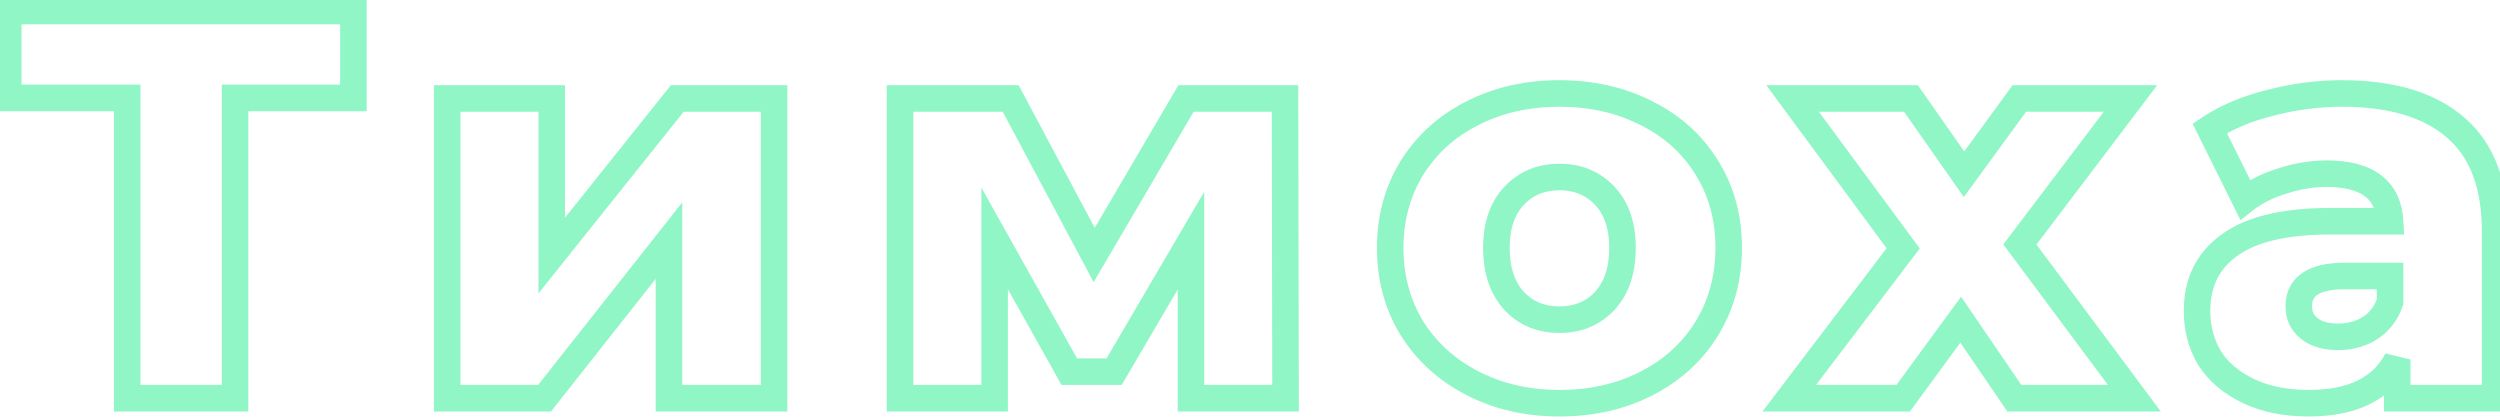 <?xml version="1.0" encoding="UTF-8"?> <svg xmlns="http://www.w3.org/2000/svg" width="113" height="19" viewBox="0 0 113 19" fill="none"> <path d="M15.975 4.425V5.025H16.575V4.425H15.975ZM10.625 4.425V3.825H10.025V4.425H10.625ZM10.625 18V18.6H11.225V18H10.625ZM5.75 18H5.15V18.6H5.75V18ZM5.75 4.425H6.35V3.825H5.75V4.425ZM0.375 4.425H-0.225V5.025H0.375V4.425ZM0.375 0.5V-0.1H-0.225V0.5H0.375ZM15.975 0.5H16.575V-0.1H15.975V0.5ZM15.975 3.825H10.625V5.025H15.975V3.825ZM10.025 4.425V18H11.225V4.425H10.025ZM10.625 17.4H5.75V18.6H10.625V17.4ZM6.35 18V4.425H5.15V18H6.35ZM5.75 3.825H0.375V5.025H5.75V3.825ZM0.975 4.425V0.5H-0.225V4.425H0.975ZM0.375 1.1H15.975V-0.1H0.375V1.1ZM15.375 0.5V4.425H16.575V0.5H15.375ZM20.213 4.45V3.85H19.613V4.45H20.213ZM24.938 4.45H25.538V3.85H24.938V4.45ZM24.938 11.55H24.338V13.262L25.407 11.925L24.938 11.55ZM30.613 4.45V3.85H30.325L30.145 4.075L30.613 4.45ZM34.988 4.45H35.588V3.85H34.988V4.45ZM34.988 18V18.6H35.588V18H34.988ZM30.238 18H29.638V18.6H30.238V18ZM30.238 10.875H30.838V9.147L29.767 10.503L30.238 10.875ZM24.613 18V18.6H24.904L25.084 18.372L24.613 18ZM20.213 18H19.613V18.6H20.213V18ZM20.213 5.05H24.938V3.85H20.213V5.05ZM24.338 4.45V11.55H25.538V4.45H24.338ZM25.407 11.925L31.082 4.825L30.145 4.075L24.47 11.175L25.407 11.925ZM30.613 5.05H34.988V3.85H30.613V5.05ZM34.388 4.45V18H35.588V4.45H34.388ZM34.988 17.4H30.238V18.6H34.988V17.4ZM30.838 18V10.875H29.638V18H30.838ZM29.767 10.503L24.142 17.628L25.084 18.372L30.709 11.247L29.767 10.503ZM24.613 17.4H20.213V18.6H24.613V17.4ZM20.813 18V4.45H19.613V18H20.813ZM53.832 18H53.232V18.6H53.832V18ZM53.832 10.875H54.432V8.666L53.315 10.572L53.832 10.875ZM50.357 16.8V17.4H50.701L50.875 17.104L50.357 16.8ZM48.332 16.8L47.809 17.093L47.98 17.4H48.332V16.8ZM44.957 10.775L45.48 10.482L44.357 8.476V10.775H44.957ZM44.957 18V18.6H45.557V18H44.957ZM40.682 18H40.082V18.6H40.682V18ZM40.682 4.45V3.85H40.082V4.45H40.682ZM45.682 4.45L46.211 4.168L46.042 3.85H45.682V4.45ZM49.457 11.525L48.928 11.807L49.432 12.753L49.975 11.829L49.457 11.525ZM53.607 4.45V3.85H53.263L53.09 4.146L53.607 4.45ZM58.082 4.45L58.682 4.449L58.681 3.85H58.082V4.45ZM58.107 18V18.6H58.708L58.707 17.999L58.107 18ZM54.432 18V10.875H53.232V18H54.432ZM53.315 10.572L49.84 16.497L50.875 17.104L54.35 11.178L53.315 10.572ZM50.357 16.2H48.332V17.4H50.357V16.2ZM48.855 16.507L45.48 10.482L44.434 11.068L47.809 17.093L48.855 16.507ZM44.357 10.775V18H45.557V10.775H44.357ZM44.957 17.4H40.682V18.6H44.957V17.4ZM41.282 18V4.45H40.082V18H41.282ZM40.682 5.05H45.682V3.85H40.682V5.05ZM45.153 4.732L48.928 11.807L49.986 11.242L46.211 4.168L45.153 4.732ZM49.975 11.829L54.125 4.754L53.09 4.146L48.94 11.221L49.975 11.829ZM53.607 5.05H58.082V3.85H53.607V5.05ZM57.482 4.451L57.507 18.001L58.707 17.999L58.682 4.449L57.482 4.451ZM58.107 17.4H53.832V18.6H58.107V17.4ZM66.562 17.325L66.836 16.791L66.836 16.791L66.562 17.325ZM63.812 14.825L63.3 15.137L63.303 15.143L63.812 14.825ZM63.812 7.6L63.303 7.282L63.3 7.288L63.812 7.6ZM66.537 5.125L66.808 5.66L66.811 5.659L66.537 5.125ZM74.437 5.125L74.162 5.659L74.169 5.662L74.437 5.125ZM77.162 7.6L76.65 7.912L76.652 7.916L77.162 7.6ZM77.162 14.825L77.674 15.137L77.674 15.137L77.162 14.825ZM74.437 17.325L74.162 16.791L74.437 17.325ZM72.537 13.6L72.974 14.011L72.98 14.005L72.537 13.6ZM72.537 8.85L72.974 8.439L72.974 8.439L72.537 8.85ZM68.437 8.85L68 8.439L68 8.439L68.437 8.85ZM68.437 13.6L67.994 14.005L68 14.011L68.437 13.6ZM70.487 17.625C69.122 17.625 67.909 17.343 66.836 16.791L66.287 17.859C67.548 18.507 68.952 18.825 70.487 18.825V17.625ZM66.836 16.791C65.761 16.239 64.928 15.478 64.321 14.507L63.303 15.143C64.03 16.305 65.029 17.211 66.287 17.859L66.836 16.791ZM64.324 14.513C63.736 13.548 63.437 12.449 63.437 11.2H62.237C62.237 12.651 62.588 13.969 63.3 15.137L64.324 14.513ZM63.437 11.2C63.437 9.969 63.736 8.878 64.324 7.912L63.3 7.288C62.588 8.455 62.237 9.764 62.237 11.2H63.437ZM64.321 7.918C64.928 6.946 65.753 6.195 66.808 5.66L66.266 4.59C65.021 5.221 64.029 6.12 63.303 7.282L64.321 7.918ZM66.811 5.659C67.883 5.107 69.104 4.825 70.487 4.825V3.625C68.936 3.625 67.524 3.943 66.263 4.591L66.811 5.659ZM70.487 4.825C71.87 4.825 73.09 5.107 74.162 5.659L74.711 4.591C73.45 3.943 72.038 3.625 70.487 3.625V4.825ZM74.169 5.662C75.239 6.197 76.061 6.946 76.65 7.912L77.674 7.288C76.963 6.12 75.968 5.22 74.705 4.588L74.169 5.662ZM76.652 7.916C77.238 8.862 77.537 9.951 77.537 11.2H78.737C78.737 9.749 78.386 8.438 77.672 7.284L76.652 7.916ZM77.537 11.2C77.537 12.449 77.238 13.548 76.65 14.513L77.674 15.137C78.386 13.969 78.737 12.651 78.737 11.2H77.537ZM76.65 14.513C76.06 15.48 75.236 16.239 74.162 16.791L74.711 17.859C75.971 17.211 76.964 16.303 77.674 15.137L76.65 14.513ZM74.162 16.791C73.09 17.343 71.87 17.625 70.487 17.625V18.825C72.038 18.825 73.45 18.507 74.711 17.859L74.162 16.791ZM70.487 15.05C71.473 15.05 72.318 14.708 72.974 14.011L72.1 13.189C71.689 13.626 71.168 13.85 70.487 13.85V15.05ZM72.98 14.005C73.641 13.282 73.937 12.322 73.937 11.2H72.737C72.737 12.111 72.5 12.751 72.094 13.195L72.98 14.005ZM73.937 11.2C73.937 10.092 73.639 9.146 72.974 8.439L72.1 9.261C72.501 9.688 72.737 10.308 72.737 11.2H73.937ZM72.974 8.439C72.318 7.742 71.473 7.4 70.487 7.4V8.6C71.168 8.6 71.689 8.824 72.1 9.261L72.974 8.439ZM70.487 7.4C69.501 7.4 68.655 7.742 68 8.439L68.874 9.261C69.285 8.824 69.806 8.6 70.487 8.6V7.4ZM68 8.439C67.335 9.146 67.037 10.092 67.037 11.2H68.237C68.237 10.308 68.473 9.688 68.874 9.261L68 8.439ZM67.037 11.2C67.037 12.322 67.333 13.282 67.994 14.005L68.88 13.195C68.474 12.751 68.237 12.111 68.237 11.2H67.037ZM68 14.011C68.655 14.708 69.501 15.05 70.487 15.05V13.85C69.806 13.85 69.285 13.626 68.874 13.189L68 14.011ZM91.049 18L90.554 18.338L90.732 18.6H91.049V18ZM88.624 14.45L89.12 14.112L88.641 13.411L88.14 14.095L88.624 14.45ZM86.024 18V18.6H86.328L86.508 18.355L86.024 18ZM80.874 18L80.396 17.637L79.664 18.6H80.874V18ZM86.024 11.225L86.502 11.588L86.774 11.23L86.507 10.869L86.024 11.225ZM81.024 4.45V3.85H79.835L80.541 4.806L81.024 4.45ZM86.374 4.45L86.865 4.106L86.686 3.85H86.374V4.45ZM88.774 7.875L88.283 8.219L88.764 8.906L89.259 8.229L88.774 7.875ZM91.274 4.45V3.85H90.969L90.789 4.096L91.274 4.45ZM96.299 4.45L96.777 4.812L97.506 3.85H96.299V4.45ZM91.299 11.05L90.821 10.688L90.549 11.047L90.818 11.408L91.299 11.05ZM96.474 18V18.6H97.669L96.955 17.642L96.474 18ZM91.544 17.662L89.12 14.112L88.129 14.788L90.554 18.338L91.544 17.662ZM88.14 14.095L85.54 17.645L86.508 18.355L89.108 14.805L88.14 14.095ZM86.024 17.4H80.874V18.6H86.024V17.4ZM81.352 18.363L86.502 11.588L85.546 10.862L80.396 17.637L81.352 18.363ZM86.507 10.869L81.507 4.094L80.541 4.806L85.541 11.581L86.507 10.869ZM81.024 5.05H86.374V3.85H81.024V5.05ZM85.883 4.794L88.283 8.219L89.265 7.531L86.865 4.106L85.883 4.794ZM89.259 8.229L91.759 4.804L90.789 4.096L88.289 7.521L89.259 8.229ZM91.274 5.05H96.299V3.85H91.274V5.05ZM95.821 4.088L90.821 10.688L91.777 11.412L96.777 4.812L95.821 4.088ZM90.818 11.408L95.993 18.358L96.955 17.642L91.78 10.692L90.818 11.408ZM96.474 17.4H91.049V18.6H96.474V17.4ZM111.005 5.775L110.611 6.227L110.614 6.23L111.005 5.775ZM112.78 18V18.6H113.38V18H112.78ZM108.355 18H107.755V18.6H108.355V18ZM108.355 16.25H108.955L107.823 15.974L108.355 16.25ZM101.63 17.675L101.889 17.134L101.889 17.134L101.63 17.675ZM99.88 16.2L99.367 16.511L99.372 16.519L99.377 16.526L99.88 16.2ZM100.78 11.075L101.128 11.564L101.134 11.56L100.78 11.075ZM108.03 10V10.6H108.666L108.629 9.965L108.03 10ZM103.18 8.175L103.353 8.75L103.366 8.746L103.18 8.175ZM101.48 9.025L100.943 9.292L101.271 9.953L101.851 9.497L101.48 9.025ZM99.88 5.8L99.548 5.301L99.108 5.594L99.343 6.067L99.88 5.8ZM102.605 4.65L102.751 5.232L102.757 5.23L102.605 4.65ZM107.13 14.825L107.454 15.33L107.454 15.33L107.13 14.825ZM108.03 13.65L108.596 13.851L108.63 13.753V13.65H108.03ZM108.03 12.475H108.63V11.875H108.03V12.475ZM104.38 14.85L104.009 15.321L104.009 15.321L104.38 14.85ZM105.855 4.825C108.022 4.825 109.576 5.323 110.611 6.227L111.4 5.323C110.068 4.16 108.189 3.625 105.855 3.625V4.825ZM110.614 6.23C111.622 7.096 112.18 8.468 112.18 10.475H113.38C113.38 8.249 112.755 6.487 111.396 5.32L110.614 6.23ZM112.18 10.475V18H113.38V10.475H112.18ZM112.78 17.4H108.355V18.6H112.78V17.4ZM108.955 18V16.25H107.755V18H108.955ZM107.823 15.974C107.278 17.024 106.202 17.625 104.355 17.625V18.825C106.475 18.825 108.067 18.109 108.888 16.526L107.823 15.974ZM104.355 17.625C103.374 17.625 102.558 17.454 101.889 17.134L101.372 18.216C102.236 18.63 103.237 18.825 104.355 18.825V17.625ZM101.889 17.134C101.207 16.807 100.715 16.384 100.384 15.873L99.377 16.526C99.846 17.25 100.521 17.809 101.372 18.216L101.889 17.134ZM100.394 15.889C100.072 15.357 99.906 14.75 99.906 14.05H98.706C98.706 14.95 98.923 15.776 99.367 16.511L100.394 15.889ZM99.906 14.05C99.906 12.946 100.315 12.143 101.128 11.564L100.433 10.586C99.28 11.407 98.706 12.587 98.706 14.05H99.906ZM101.134 11.56C101.965 10.954 103.329 10.6 105.33 10.6V9.4C103.232 9.4 101.562 9.763 100.427 10.59L101.134 11.56ZM105.33 10.6H108.03V9.4H105.33V10.6ZM108.629 9.965C108.58 9.111 108.258 8.393 107.609 7.907C106.984 7.44 106.137 7.25 105.155 7.25V8.45C106.008 8.45 106.557 8.619 106.89 8.868C107.199 9.099 107.398 9.456 107.431 10.035L108.629 9.965ZM105.155 7.25C104.438 7.25 103.717 7.37 102.995 7.604L103.366 8.746C103.977 8.547 104.573 8.45 105.155 8.45V7.25ZM103.008 7.6C102.282 7.818 101.645 8.133 101.11 8.553L101.851 9.497C102.249 9.184 102.746 8.932 103.353 8.75L103.008 7.6ZM102.018 8.758L100.418 5.533L99.343 6.067L100.943 9.292L102.018 8.758ZM100.213 6.299C100.895 5.845 101.737 5.486 102.751 5.232L102.46 4.068C101.341 4.348 100.366 4.755 99.548 5.301L100.213 6.299ZM102.757 5.23C103.793 4.96 104.825 4.825 105.855 4.825V3.625C104.719 3.625 103.585 3.774 102.454 4.07L102.757 5.23ZM105.68 15.825C106.332 15.825 106.93 15.666 107.454 15.33L106.807 14.32C106.498 14.518 106.129 14.625 105.68 14.625V15.825ZM107.454 15.33C107.995 14.984 108.373 14.479 108.596 13.851L107.465 13.449C107.321 13.855 107.099 14.133 106.807 14.32L107.454 15.33ZM108.63 13.65V12.475H107.43V13.65H108.63ZM108.03 11.875H105.98V13.075H108.03V11.875ZM105.98 11.875C105.242 11.875 104.583 11.994 104.093 12.319C103.56 12.672 103.305 13.215 103.305 13.85H104.505C104.505 13.568 104.597 13.424 104.756 13.319C104.957 13.185 105.336 13.075 105.98 13.075V11.875ZM103.305 13.85C103.305 14.443 103.542 14.953 104.009 15.321L104.752 14.379C104.585 14.247 104.505 14.09 104.505 13.85H103.305ZM104.009 15.321C104.464 15.68 105.044 15.825 105.68 15.825V14.625C105.217 14.625 104.93 14.52 104.752 14.379L104.009 15.321Z" fill="#90F6C6"></path> </svg> 